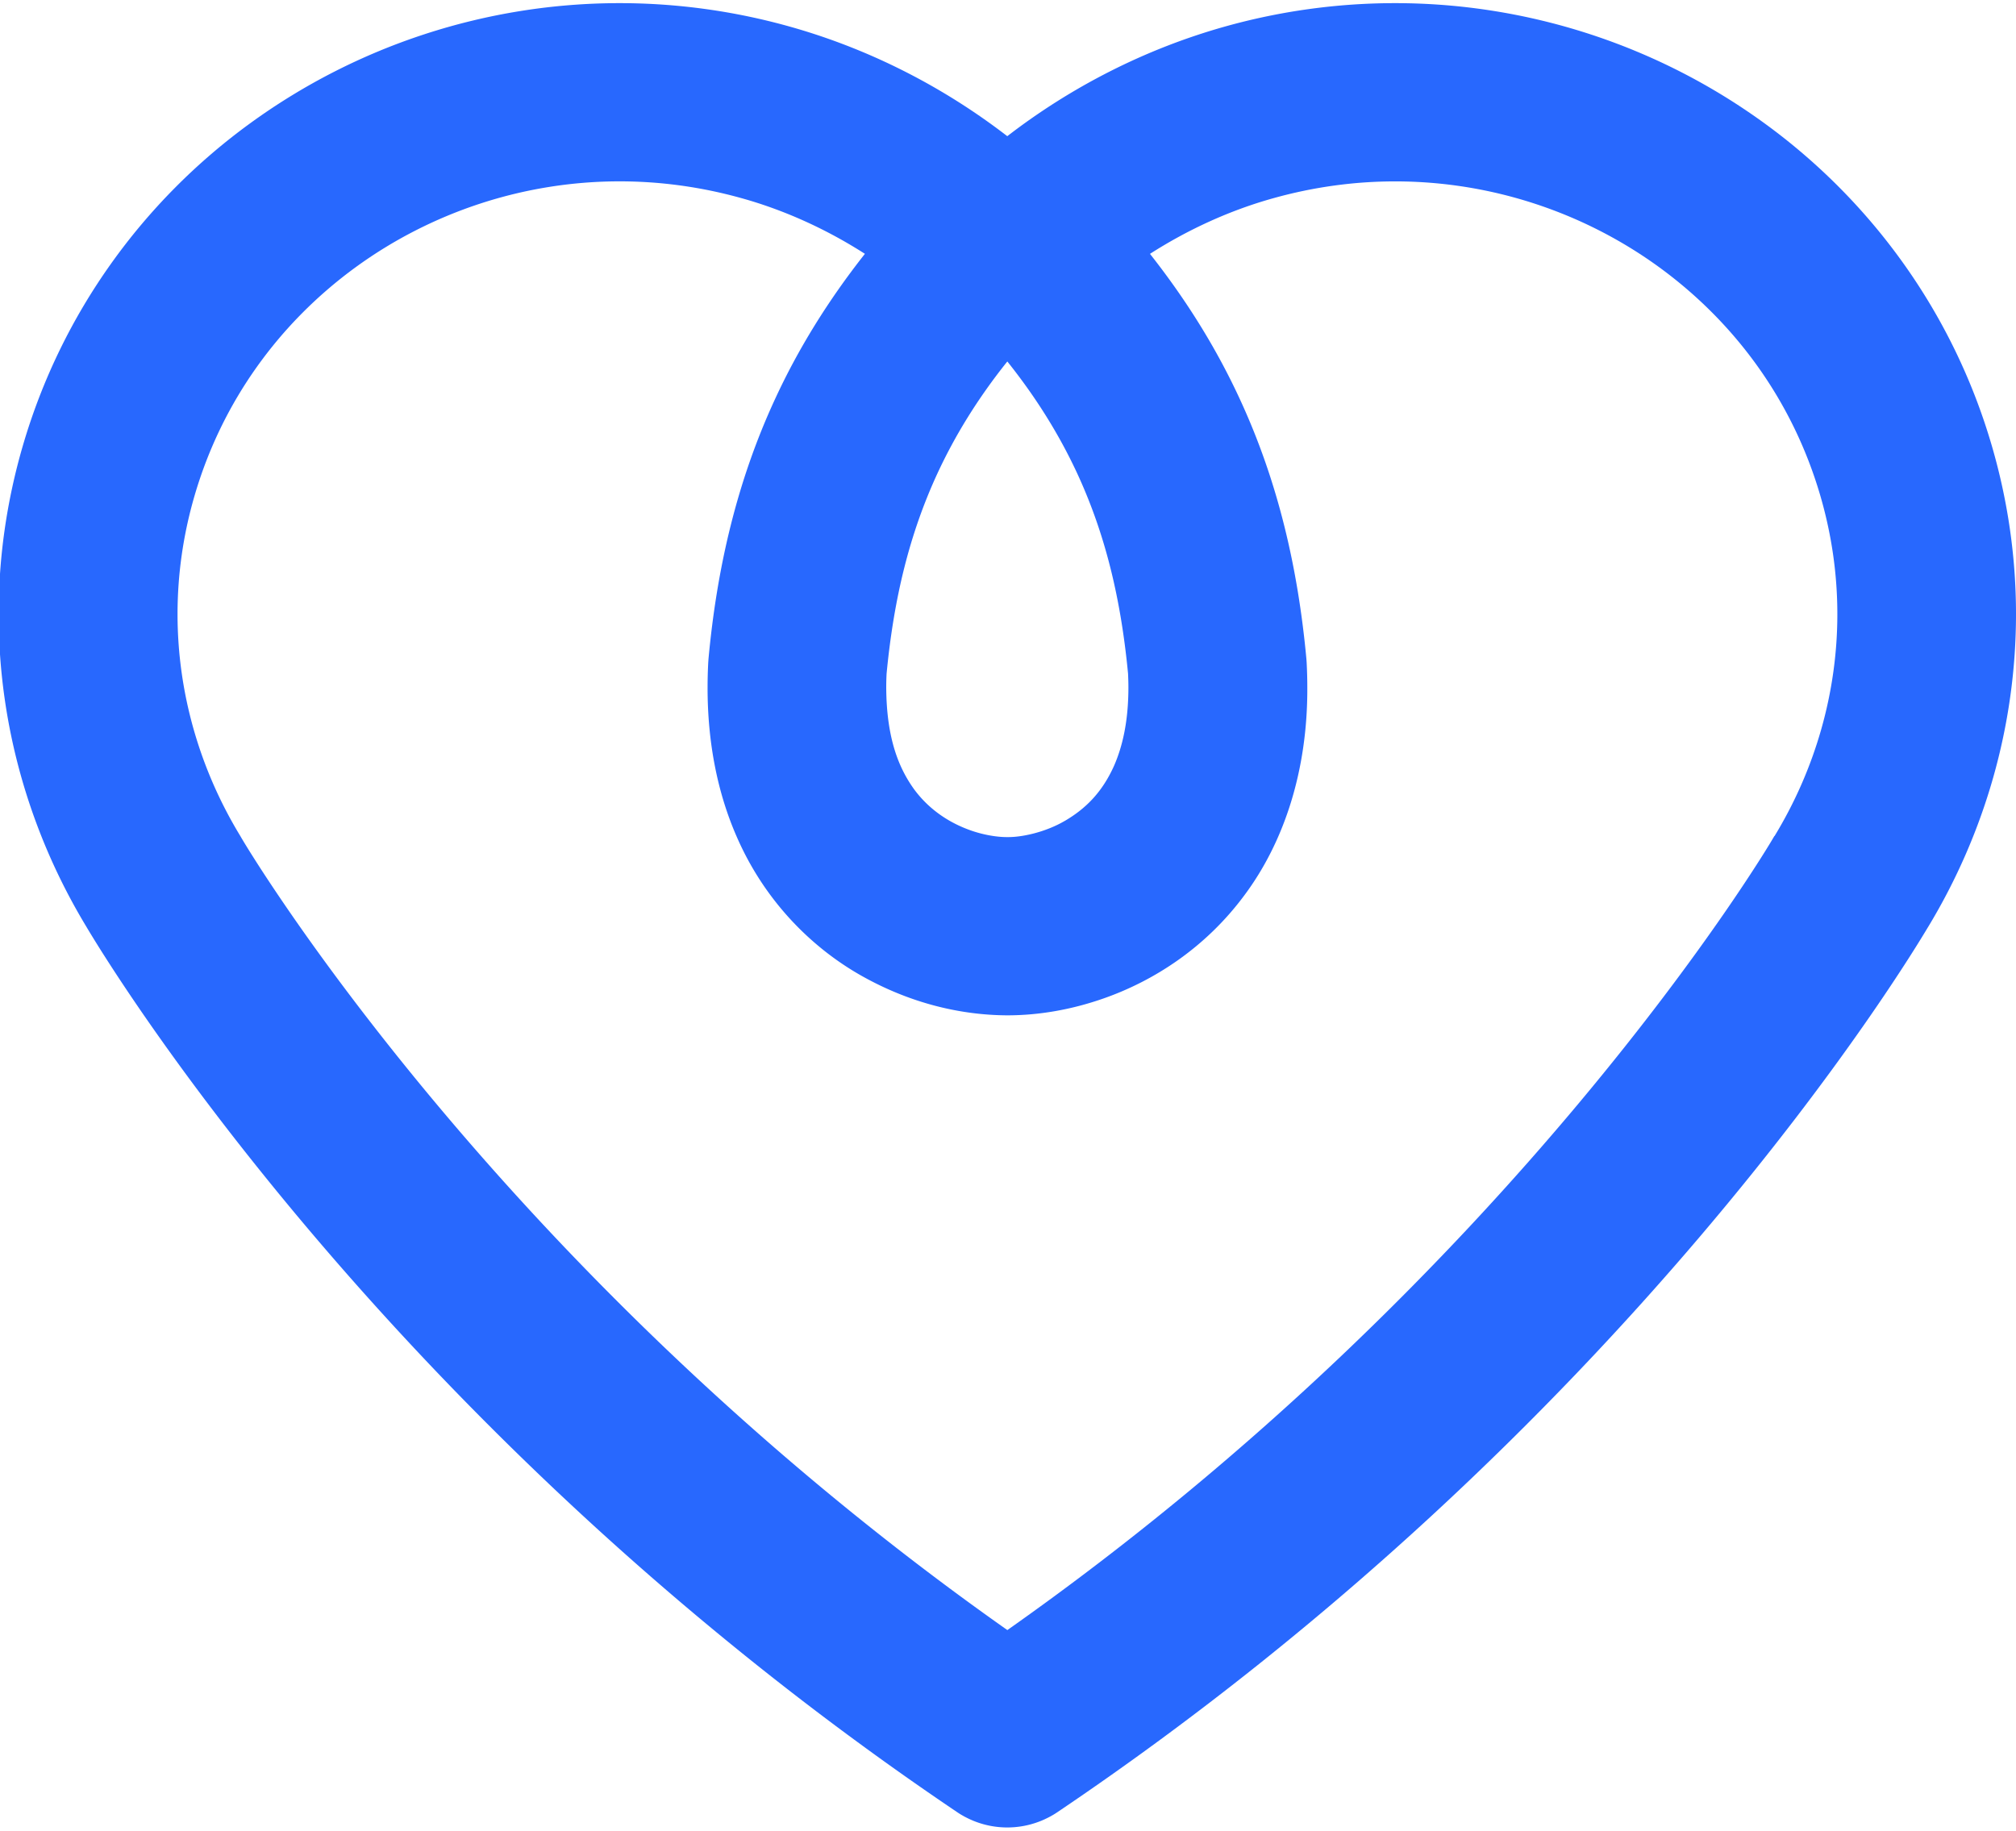 <svg width="512" height="465" viewBox="0 0 512 465" fill="none" xmlns="http://www.w3.org/2000/svg"><path d="M489.679 235.467c14.3-23.643 22.321-51.039 22.321-79.471 0-14.102-1.978-28.441-6.098-42.616-9.898-34.093-30.779-62.379-57.603-81.933A159.575 159.575 0 0 0 354.291.797a160.2 160.2 0 0 0-43.303 5.98c-20.307 5.715-39.019 15.365-55.17 27.814-16.151-12.449-34.863-22.108-55.17-27.814a160.022 160.022 0 0 0-43.285-5.98 159.593 159.593 0 0 0-94.007 30.65C36.532 51.01 15.66 79.287 5.752 113.38c-4.12 14.175-6.097 28.514-6.097 42.616 0 28.432 8.011 55.828 22.321 79.471 0 0 .046.073.064.109.055.091.1.173.155.263 4.484 7.47 76.197 126.903 220.918 224.493.309.209.619.408.938.599.019.009.046.027.064.037.283.163.565.327.848.481.064.037.127.073.191.1.228.118.456.236.684.345.127.064.255.128.383.182.145.073.3.136.446.2l.629.273c.046.018.091.036.146.054a22.745 22.745 0 0 0 16.752 0c.046-.018.092-.036.146-.054.21-.082.419-.182.629-.273.146-.064.301-.127.447-.2.127-.063.255-.127.383-.182.227-.109.455-.227.683-.345.064-.036.128-.073.192-.1.282-.154.574-.318.847-.481.018-.01.046-.028.064-.037.319-.191.629-.39.939-.599 144.729-97.59 216.442-217.033 220.927-224.493.045-.072.082-.145.127-.209a2.11 2.11 0 0 1 .101-.163ZM270.41 208.525c-5.012 2.926-11.001 4.162-14.519 4.107h-.128c-2.315.019-5.824-.481-9.315-1.726-5.313-1.89-10.427-5.188-14.264-10.377-3.791-5.243-7.036-12.73-7.109-25.869 0-1.136.027-2.326.091-3.553 1.832-19.1 5.797-35.429 12.888-50.803 4.475-9.65 10.217-19.027 17.773-28.486 7.556 9.459 13.298 18.845 17.774 28.486 7.1 15.374 11.056 31.703 12.888 50.803.054 1.227.091 2.417.091 3.553-.009 8.741-1.55 15.029-3.601 19.754-3.117 7.024-7.464 11.131-12.559 14.111h-.01Zm180.222 3.835-.219.372c-1.039 1.909-65.533 110.456-194.577 201.331-63.482-44.742-111.379-93.682-143.745-132.155-17.244-20.499-30.087-38.009-38.554-50.285-4.23-6.142-7.374-10.967-9.415-14.211a196.24 196.24 0 0 1-2.252-3.635l-.51-.854-.1-.172-.22-.382c-10.28-16.892-15.95-36.328-15.95-56.373 0-9.895 1.377-19.954 4.302-30.013 7.037-24.17 21.675-44.015 40.815-58.017 19.141-13.975 42.702-21.908 67.174-21.899 10.227 0 20.626 1.381 31.008 4.289 11.019 3.071 21.638 7.95 31.272 14.12-9.352 11.858-16.926 24.116-22.814 36.874-9.707 20.962-14.784 42.988-16.916 66.068l-.064.927c-.11 2.135-.164 4.234-.164 6.315-.009 14.157 2.597 26.905 7.383 37.836 7.145 16.465 19.149 28.259 31.627 35.319 12.569 7.106 25.402 10.041 37.087 10.096h.118c7.821-.019 16.06-1.372 24.482-4.335 12.551-4.416 25.694-12.739 35.638-26.169 9.989-13.384 16.06-31.53 15.978-52.738 0-2.072-.055-4.18-.164-6.315l-.064-.927c-2.133-23.089-7.21-45.106-16.917-66.068-5.888-12.758-13.462-25.016-22.814-36.874 9.635-6.17 20.253-11.049 31.272-14.12 10.382-2.908 20.782-4.289 31.008-4.289 24.473 0 48.034 7.924 67.174 21.899 19.141 13.993 33.778 33.838 40.815 58.017 2.926 10.059 4.302 20.118 4.302 30.013 0 20.036-5.678 39.472-15.951 56.373l-.045-.018Z" fill="#2868FE"/></svg>